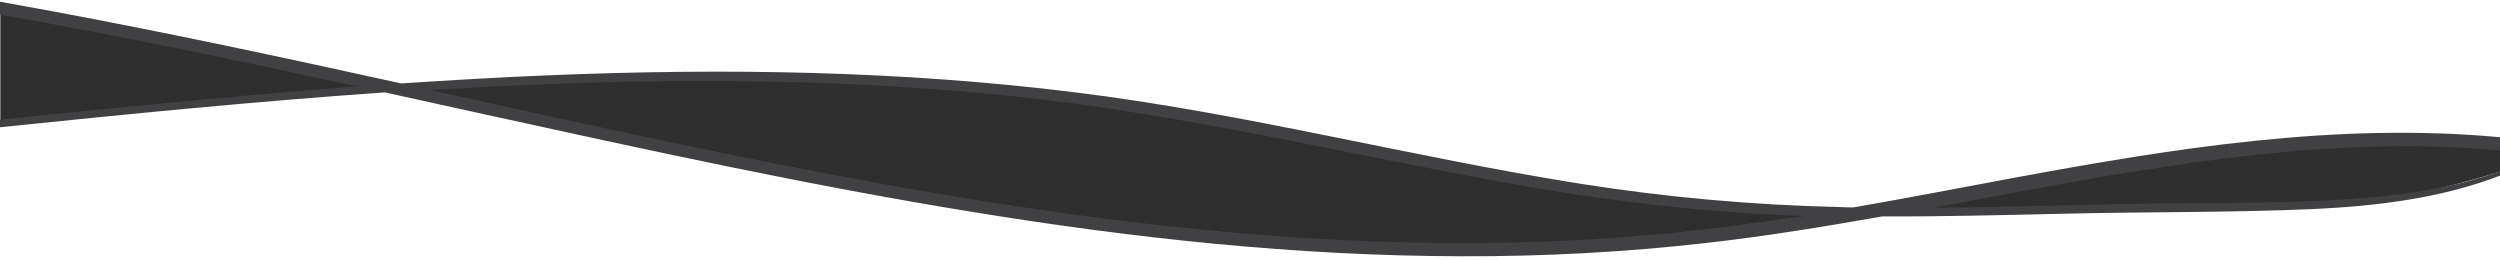 <?xml version="1.0" encoding="utf-8"?>
<!-- Generator: Adobe Illustrator 28.1.0, SVG Export Plug-In . SVG Version: 6.00 Build 0)  -->
<svg version="1.1" id="Layer_1" xmlns="http://www.w3.org/2000/svg" xmlns:xlink="http://www.w3.org/1999/xlink" x="0px" y="0px"
	 viewBox="0 0 752.2 78.3" style="enable-background:new 0 0 752.2 78.3;" xml:space="preserve">
<style type="text/css">
	.st0{fill:#2E2E2F;}
	.st1{fill:#414042;}
</style>
<path class="st0" d="M752.2,43.4v8.2c-7,2.4-30.3,8.8-47.2,10.2c-19.6,1.7-75.5,1.3-84.5,1.3c-9,0-48.6-0.3-48.6-0.3
	c11.6-3.3,90.5-16.3,90.5-16.3s31.9-3.3,37.2-3.7C704.4,42.6,742.1,43.1,752.2,43.4z"/>
<path class="st0" d="M110,25.8l-18.6,2.6c-4.6,0.1-75.6,7.3-91.3,8.9V2.7C15.8,6.2,93.9,19.8,110,25.8z"/>
<path class="st0" d="M143.7,31.6c18.9,7,67.9,11.9,86.5,18.6c35.6,9,66.5,13,129.7,21c57.5,3,93.8,9.3,197.9-6.3
	c-68.7-3.4-107.2-12.4-129.4-16c-22.2-3.5-88.1-18.7-109.4-19.6c-5.5-0.2-67.6-6.2-99.8-6.1c-33.5,0.7-81,1.3-96.6,4.1L143.7,31.6z"
	/>
<path class="st1" d="M606,53.5c-16.1,3-32.2,6.1-48.3,8.9c-1.4,0-2.7,0-4.1-0.1c-26.1-0.6-52.1-2.9-78-7
	C424.5,47.2,374.3,34,322.8,27.7c-51.9-6.4-104.3-7.2-156.4-5.1c-15.2,0.6-30.4,1.5-45.7,2.5c-34.5-7.6-69-15-103.8-21.5
	c-5.6-1-11.3-2.1-17-3.1v3.9c36,6.3,71.8,13.8,107.5,21.6c-32.7,2.5-65.3,5.7-97.9,9c-3.2,0.3-6.4,0.7-9.6,1v2.3
	c38.6-4,77.2-7.8,115.9-10.5c10,2.2,20,4.4,30,6.6c48.8,10.7,97.6,21.4,147,29.4c48.4,7.9,97.4,13.2,146.6,13.3
	c24.7,0.1,49.4-1.2,74-4c17.8-2,35.4-4.9,53-8c18.2,0.1,36.5-0.4,54.7-0.8c24.9-0.6,49.9-0.3,74.9-1.4c19.1-0.9,38.4-3.2,56.3-10.1
	v-1.3c-15,5.4-31.2,7.5-47,8.5c-24.1,1.5-48.3,0.9-72.4,1.5c-17.1,0.4-34.3,0.9-51.4,1c1.7-0.3,3.4-0.6,5-0.9
	c49-9.1,98.6-19.1,148.7-17.4c5.7,0.2,11.4,0.6,17.1,1.1v-4C703.1,36.7,654.1,44.6,606,53.5z M532,66.5c-24.6,3.6-49.4,5.8-74.2,6.4
	c-49.6,1.3-99.3-3-148.3-10.3c-49.1-7.3-97.8-17.5-146.3-28.1c-11.2-2.5-22.5-4.9-33.7-7.4c5.4-0.3,10.7-0.6,16.1-0.9
	c53.2-2.8,106.6-2.8,159.6,2.8c52.7,5.5,103.9,18.4,156,27.4c26.2,4.5,52.6,7.5,79.1,8.5c0.9,0,1.8,0.1,2.7,0.1
	C539.3,65.4,535.7,65.9,532,66.5z"/>
</svg>
